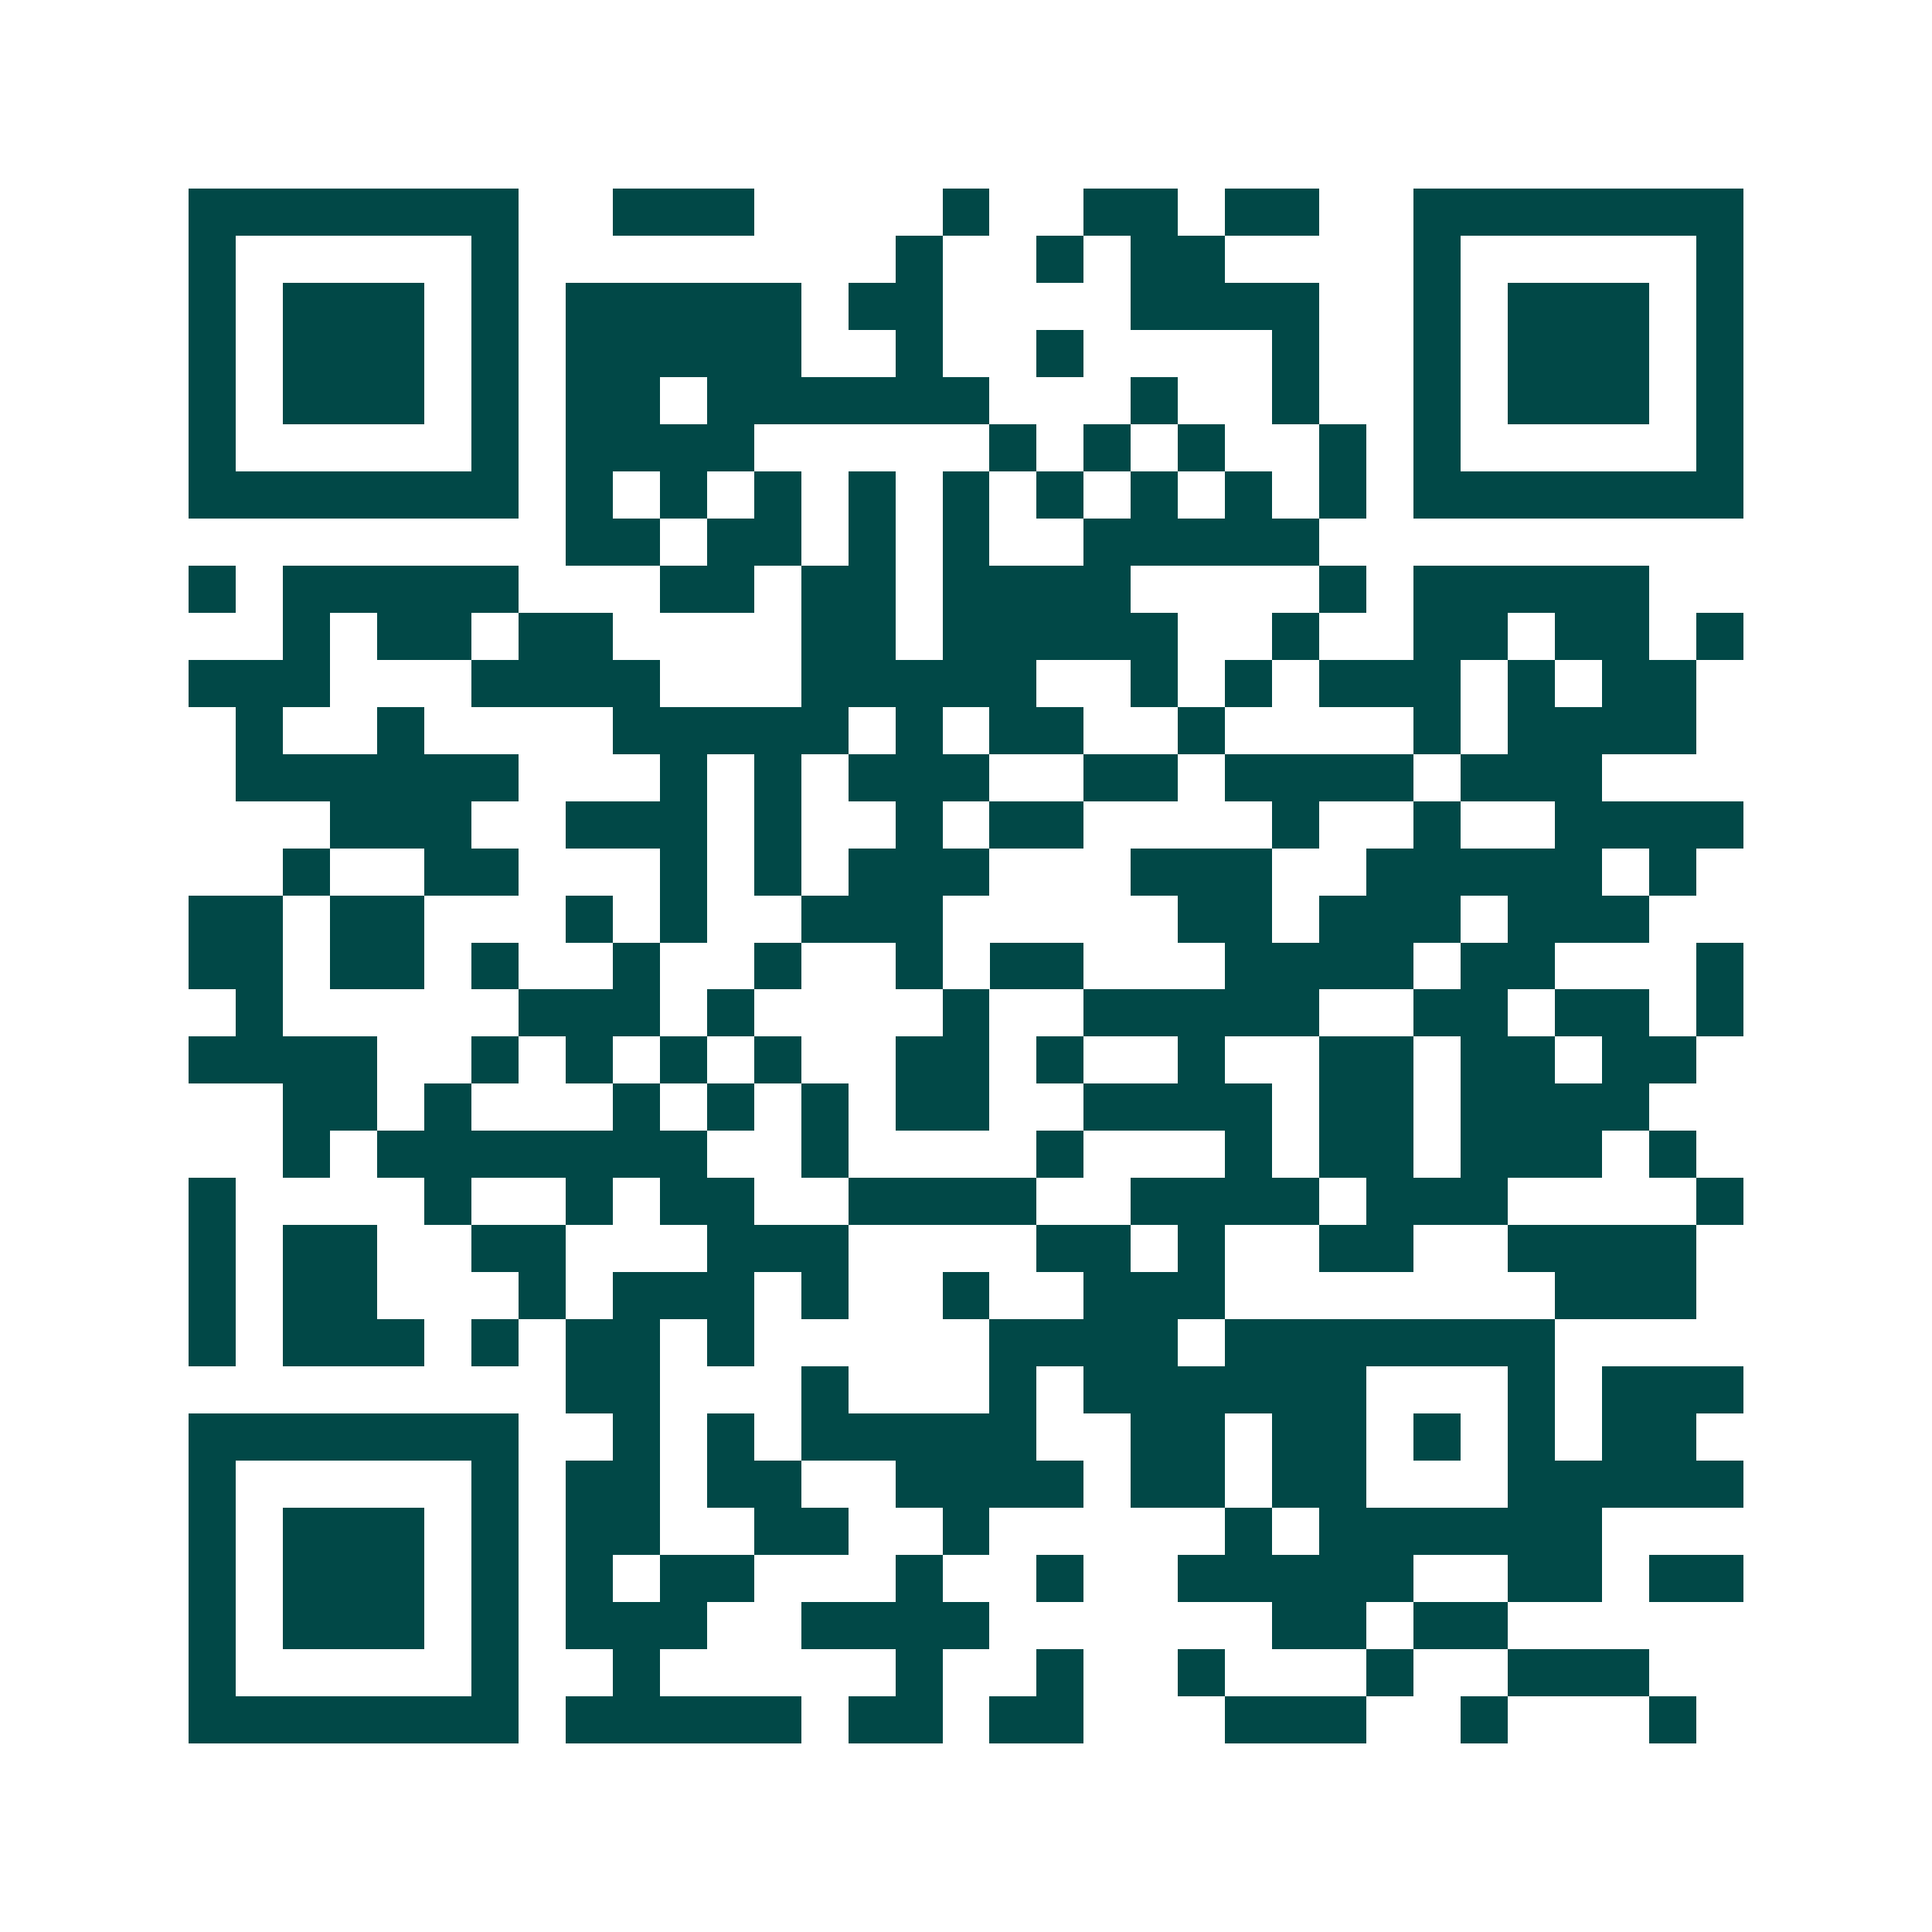 <svg xmlns="http://www.w3.org/2000/svg" width="200" height="200" viewBox="0 0 41 41" shape-rendering="crispEdges"><path fill="#ffffff" d="M0 0h41v41H0z"/><path stroke="#014847" d="M4 4.5h7m2 0h3m4 0h1m2 0h2m1 0h2m2 0h7M4 5.5h1m5 0h1m8 0h1m2 0h1m1 0h2m4 0h1m5 0h1M4 6.5h1m1 0h3m1 0h1m1 0h5m1 0h2m4 0h4m2 0h1m1 0h3m1 0h1M4 7.5h1m1 0h3m1 0h1m1 0h5m2 0h1m2 0h1m4 0h1m2 0h1m1 0h3m1 0h1M4 8.5h1m1 0h3m1 0h1m1 0h2m1 0h6m3 0h1m2 0h1m2 0h1m1 0h3m1 0h1M4 9.5h1m5 0h1m1 0h4m5 0h1m1 0h1m1 0h1m2 0h1m1 0h1m5 0h1M4 10.5h7m1 0h1m1 0h1m1 0h1m1 0h1m1 0h1m1 0h1m1 0h1m1 0h1m1 0h1m1 0h7M12 11.5h2m1 0h2m1 0h1m1 0h1m2 0h5M4 12.5h1m1 0h5m3 0h2m1 0h2m1 0h4m4 0h1m1 0h5M6 13.5h1m1 0h2m1 0h2m4 0h2m1 0h5m2 0h1m2 0h2m1 0h2m1 0h1M4 14.5h3m3 0h4m3 0h5m2 0h1m1 0h1m1 0h3m1 0h1m1 0h2M5 15.5h1m2 0h1m4 0h5m1 0h1m1 0h2m2 0h1m4 0h1m1 0h4M5 16.5h6m3 0h1m1 0h1m1 0h3m2 0h2m1 0h4m1 0h3M7 17.5h3m2 0h3m1 0h1m2 0h1m1 0h2m4 0h1m2 0h1m2 0h4M6 18.5h1m2 0h2m3 0h1m1 0h1m1 0h3m3 0h3m2 0h5m1 0h1M4 19.5h2m1 0h2m3 0h1m1 0h1m2 0h3m5 0h2m1 0h3m1 0h3M4 20.5h2m1 0h2m1 0h1m2 0h1m2 0h1m2 0h1m1 0h2m3 0h4m1 0h2m3 0h1M5 21.5h1m5 0h3m1 0h1m4 0h1m2 0h5m2 0h2m1 0h2m1 0h1M4 22.5h4m2 0h1m1 0h1m1 0h1m1 0h1m2 0h2m1 0h1m2 0h1m2 0h2m1 0h2m1 0h2M6 23.5h2m1 0h1m3 0h1m1 0h1m1 0h1m1 0h2m2 0h4m1 0h2m1 0h4M6 24.5h1m1 0h7m2 0h1m4 0h1m3 0h1m1 0h2m1 0h3m1 0h1M4 25.5h1m4 0h1m2 0h1m1 0h2m2 0h4m2 0h4m1 0h3m4 0h1M4 26.5h1m1 0h2m2 0h2m3 0h3m4 0h2m1 0h1m2 0h2m2 0h4M4 27.5h1m1 0h2m3 0h1m1 0h3m1 0h1m2 0h1m2 0h3m7 0h3M4 28.5h1m1 0h3m1 0h1m1 0h2m1 0h1m5 0h4m1 0h7M12 29.5h2m3 0h1m3 0h1m1 0h6m3 0h1m1 0h3M4 30.5h7m2 0h1m1 0h1m1 0h5m2 0h2m1 0h2m1 0h1m1 0h1m1 0h2M4 31.5h1m5 0h1m1 0h2m1 0h2m2 0h4m1 0h2m1 0h2m3 0h5M4 32.5h1m1 0h3m1 0h1m1 0h2m2 0h2m2 0h1m5 0h1m1 0h6M4 33.5h1m1 0h3m1 0h1m1 0h1m1 0h2m3 0h1m2 0h1m2 0h5m2 0h2m1 0h2M4 34.5h1m1 0h3m1 0h1m1 0h3m2 0h4m6 0h2m1 0h2M4 35.5h1m5 0h1m2 0h1m5 0h1m2 0h1m2 0h1m3 0h1m2 0h3M4 36.5h7m1 0h5m1 0h2m1 0h2m3 0h3m2 0h1m3 0h1"/></svg>
